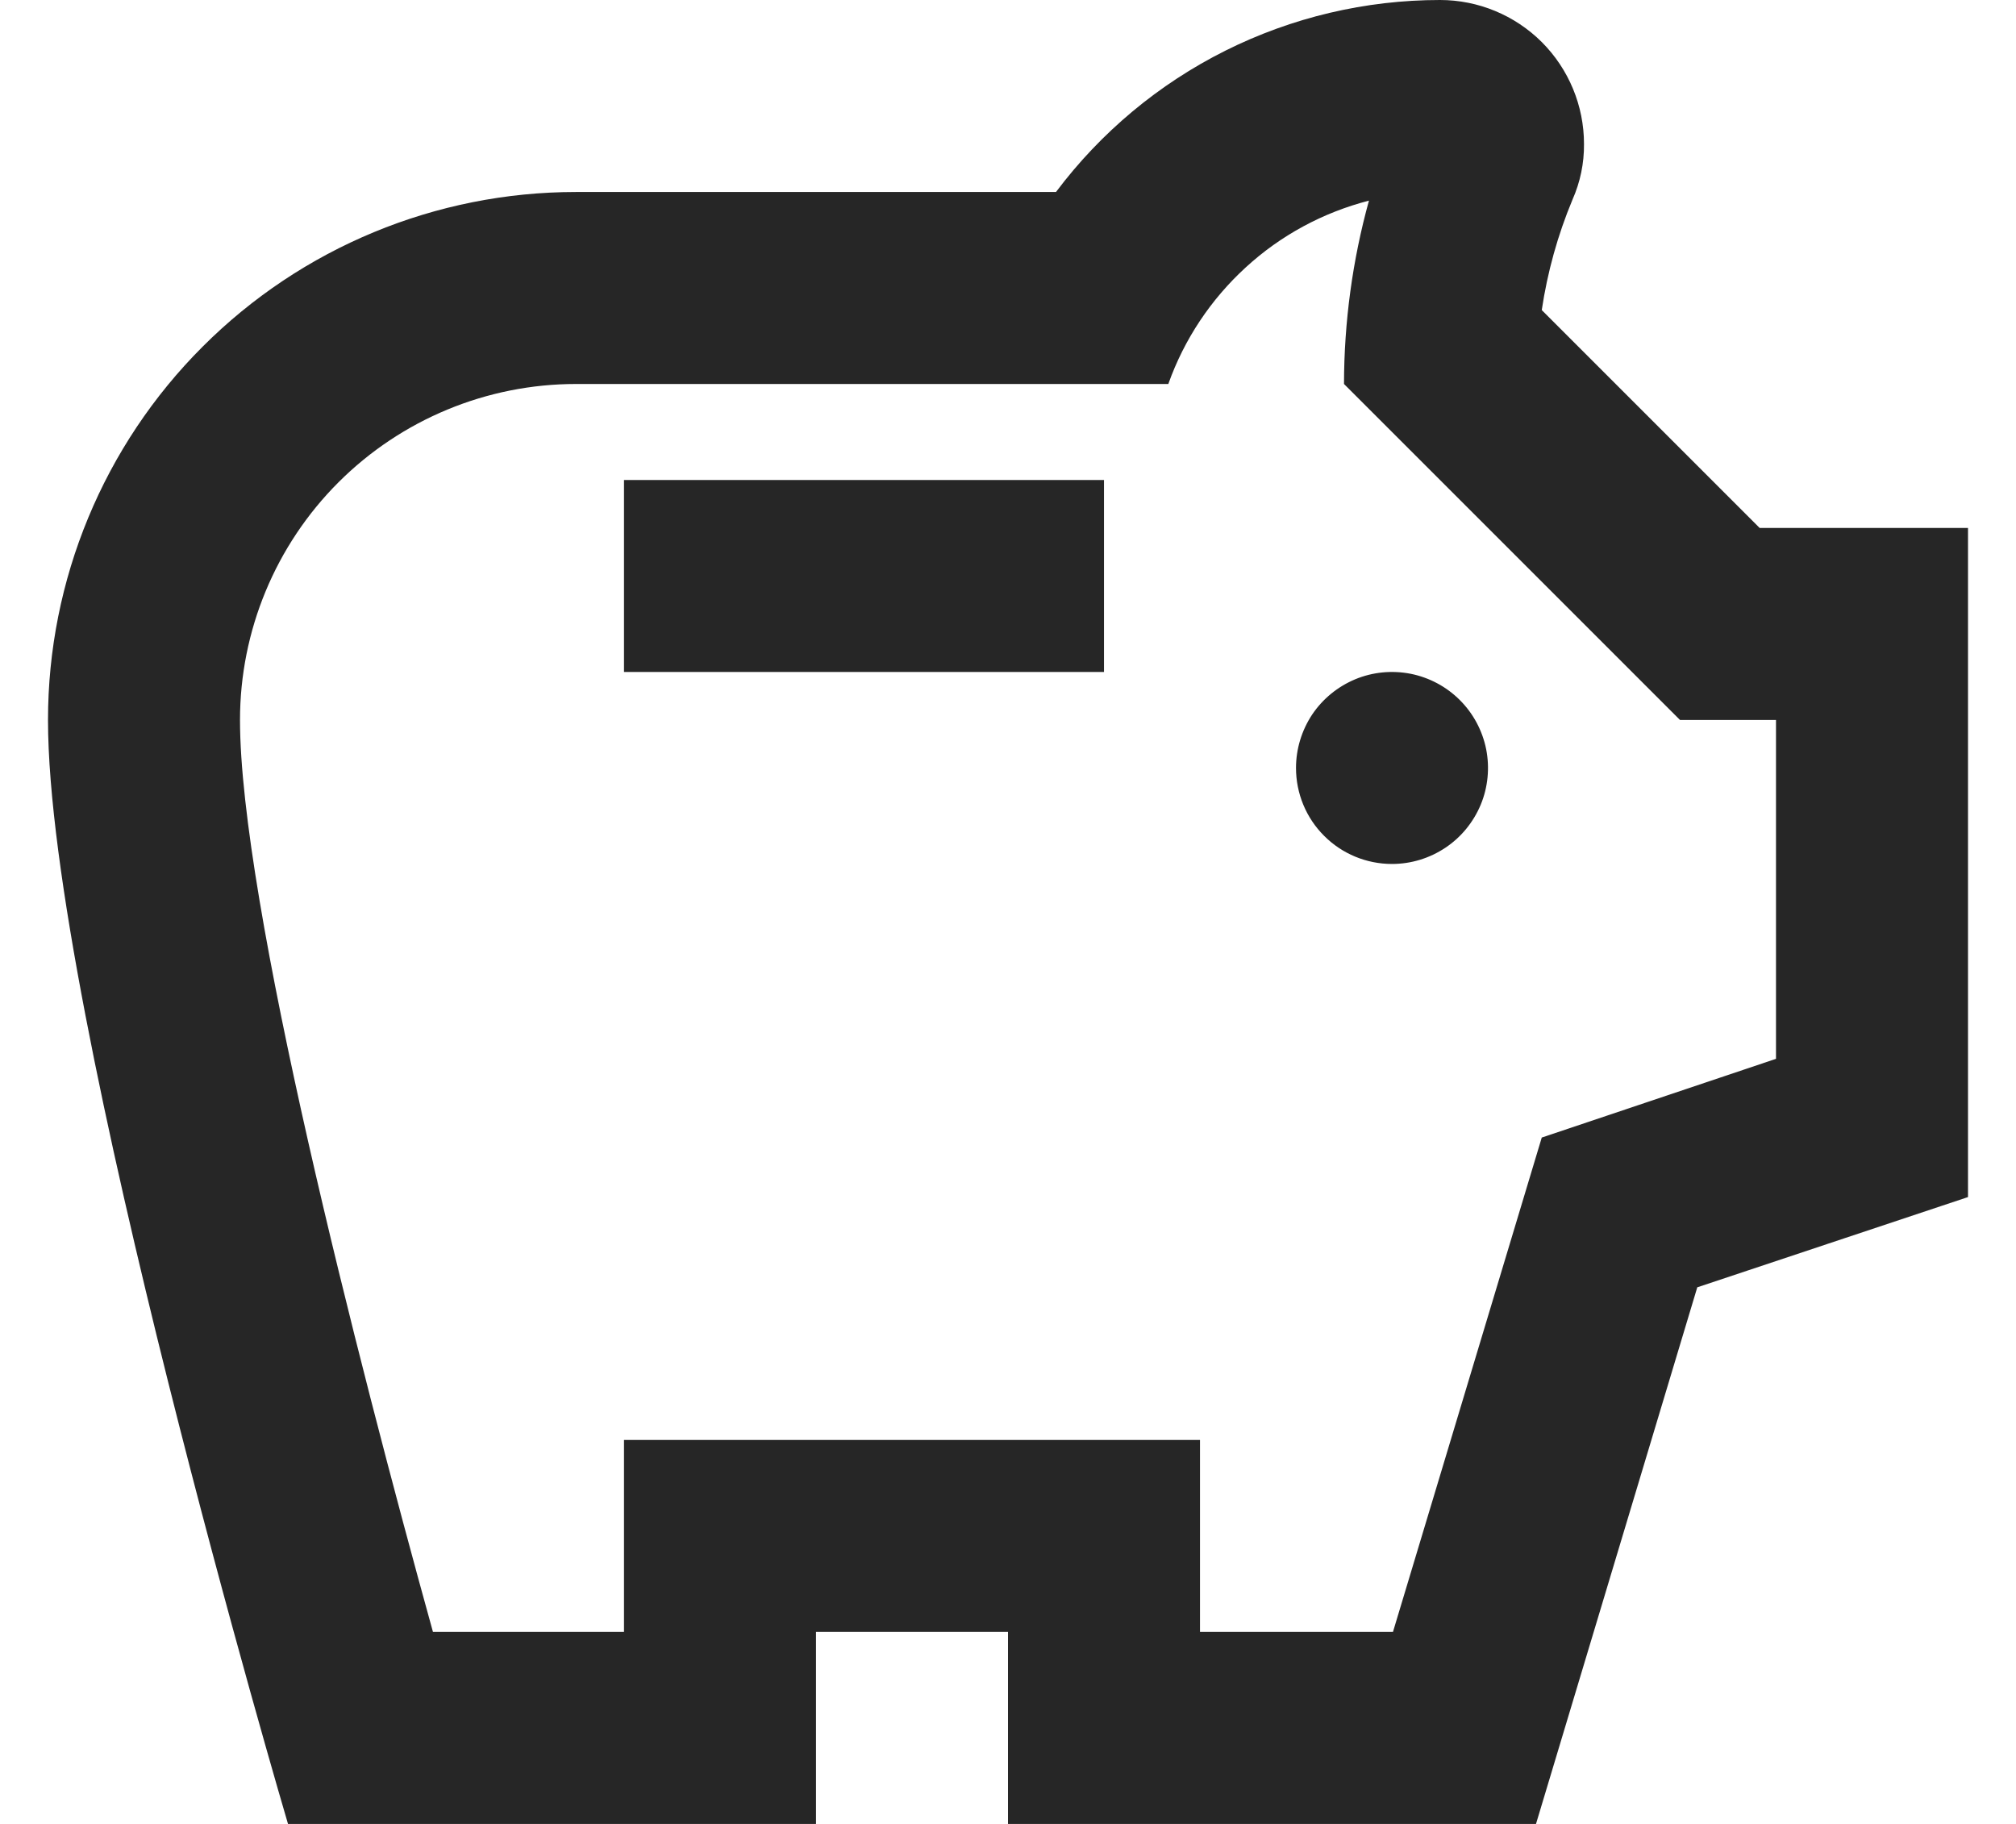 <svg width="21" height="19" viewBox="0 0 21 19" fill="none" xmlns="http://www.w3.org/2000/svg">
<path d="M13.5 8C13.5 7.802 13.559 7.609 13.668 7.444C13.778 7.28 13.935 7.152 14.117 7.076C14.3 7 14.501 6.981 14.695 7.019C14.889 7.058 15.067 7.153 15.207 7.293C15.347 7.433 15.442 7.611 15.481 7.805C15.519 7.999 15.5 8.2 15.424 8.383C15.348 8.565 15.22 8.722 15.056 8.831C14.891 8.941 14.698 9 14.5 9C14.235 9 13.98 8.895 13.793 8.707C13.605 8.52 13.5 8.265 13.5 8ZM6.5 7H11.5V5H6.5V7ZM20.5 5.5V12.47L17.68 13.41L16 19H10.5V17H8.5V19H3C3 19 0.5 10.54 0.5 7.5C0.5 6.041 1.079 4.642 2.111 3.611C3.142 2.579 4.541 2 6 2H11C11.466 1.379 12.07 0.875 12.764 0.528C13.458 0.181 14.224 0 15 0C15.398 0 15.779 0.158 16.061 0.439C16.342 0.721 16.5 1.102 16.5 1.5C16.502 1.7 16.461 1.897 16.38 2.08C16.226 2.449 16.119 2.835 16.06 3.23L18.33 5.5H20.5ZM18.5 7.5H17.5L14 4C14.001 3.355 14.088 2.712 14.26 2.09C13.782 2.213 13.341 2.451 12.977 2.785C12.613 3.118 12.335 3.535 12.17 4H6C5.072 4 4.181 4.369 3.525 5.025C2.869 5.681 2.5 6.572 2.5 7.5C2.5 9.38 3.72 14.15 4.51 17H6.5V15H12.5V17H14.51L16.06 11.85L18.5 11.03V7.5Z" fill="#262626"/>
</svg>
